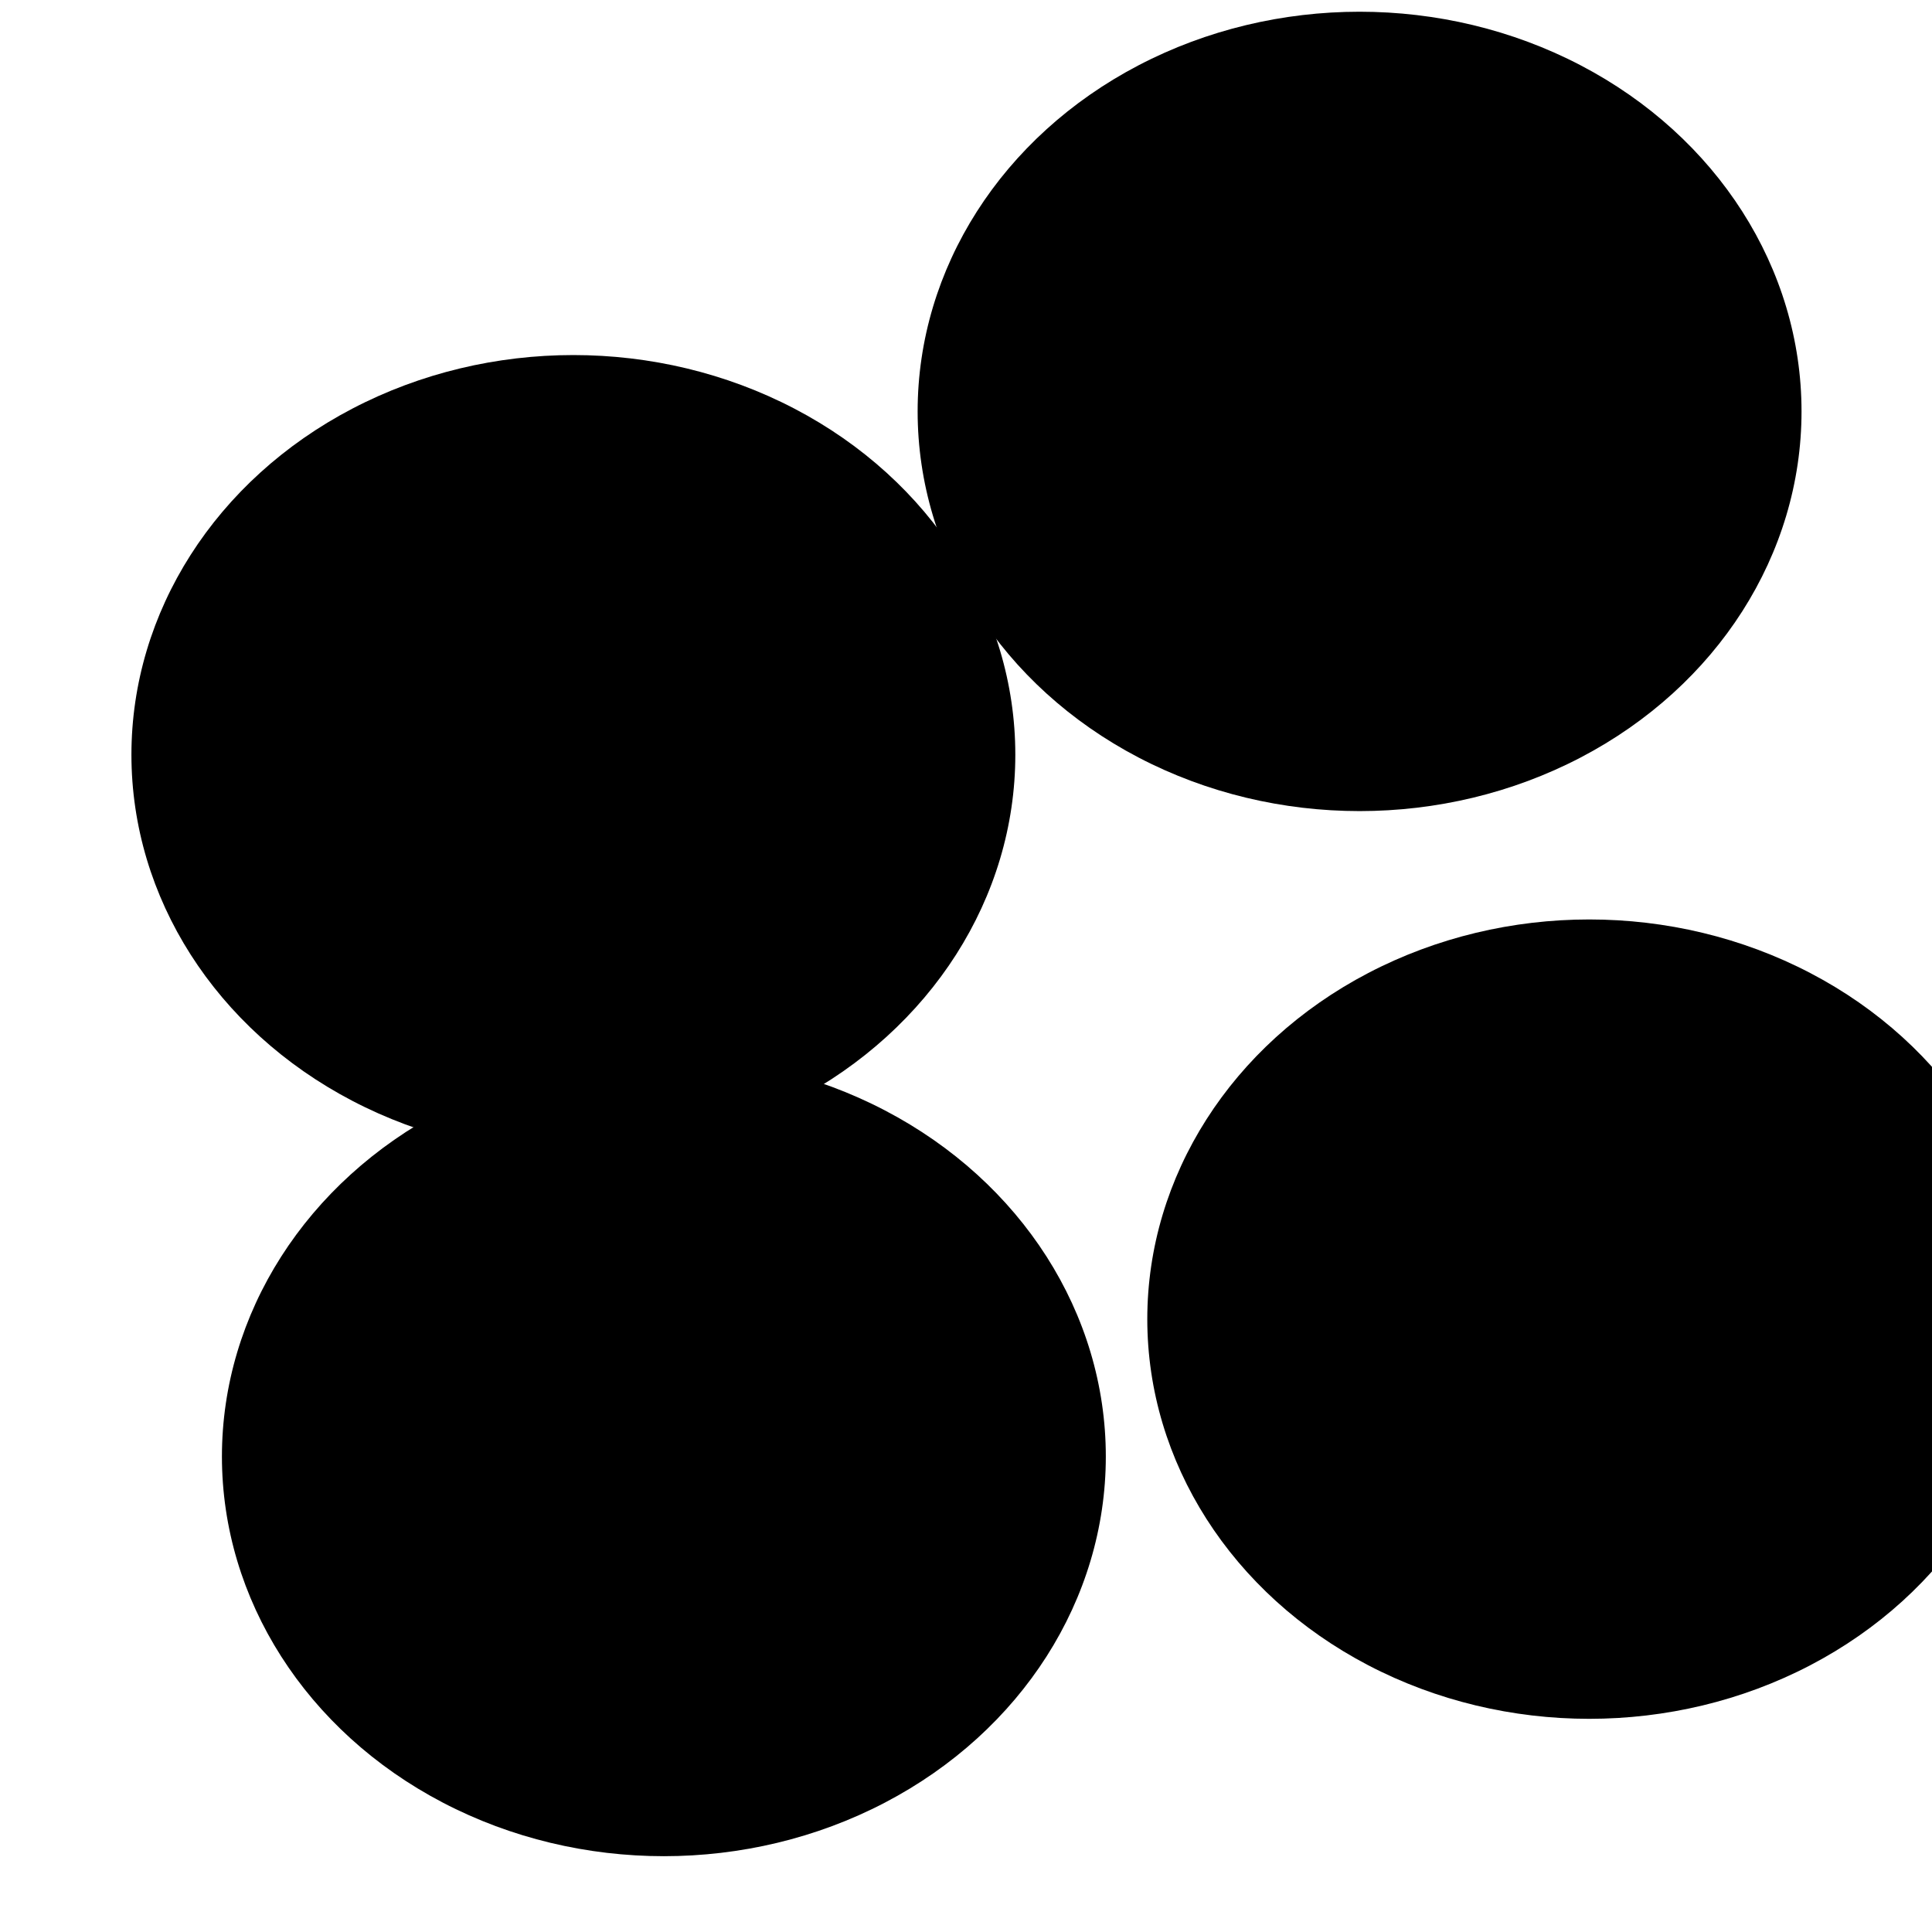 <svg xmlns="http://www.w3.org/2000/svg" version="1.1" xmlns:xlink="http://www.w3.org/1999/xlink" xmlns:svgjs="http://svgjs.dev/svgjs" viewBox="0 0 800 800" opacity="1"><defs><filter id="bbblurry-filter" x="-100%" y="-100%" width="400%" height="400%" filterUnits="objectBoundingBox" primitiveUnits="userSpaceOnUse" color-interpolation-filters="sRGB">
	<feGaussianBlur stdDeviation="92" x="0%" y="0%" width="100%" height="100%" in="SourceGraphic" edgeMode="none" result="blur"></feGaussianBlur></filter></defs><g filter="url(#bbblurry-filter)"><ellipse rx="183" ry="165.5" cx="237.421" cy="312.521" fill="hsla(89, 73%, 48%, 1.00)"></ellipse><ellipse rx="183" ry="165.5" cx="274.895" cy="603.11" fill="hsla(90, 69%, 72%, 1.00)"></ellipse><ellipse rx="183" ry="165.5" cx="658.069" cy="546.228" fill="hsla(101, 83%, 50%, 1.00)"></ellipse><ellipse rx="183" ry="165.5" cx="562.974" cy="170.356" fill="hsla(88, 92%, 24%, 1.00)"></ellipse></g></svg>